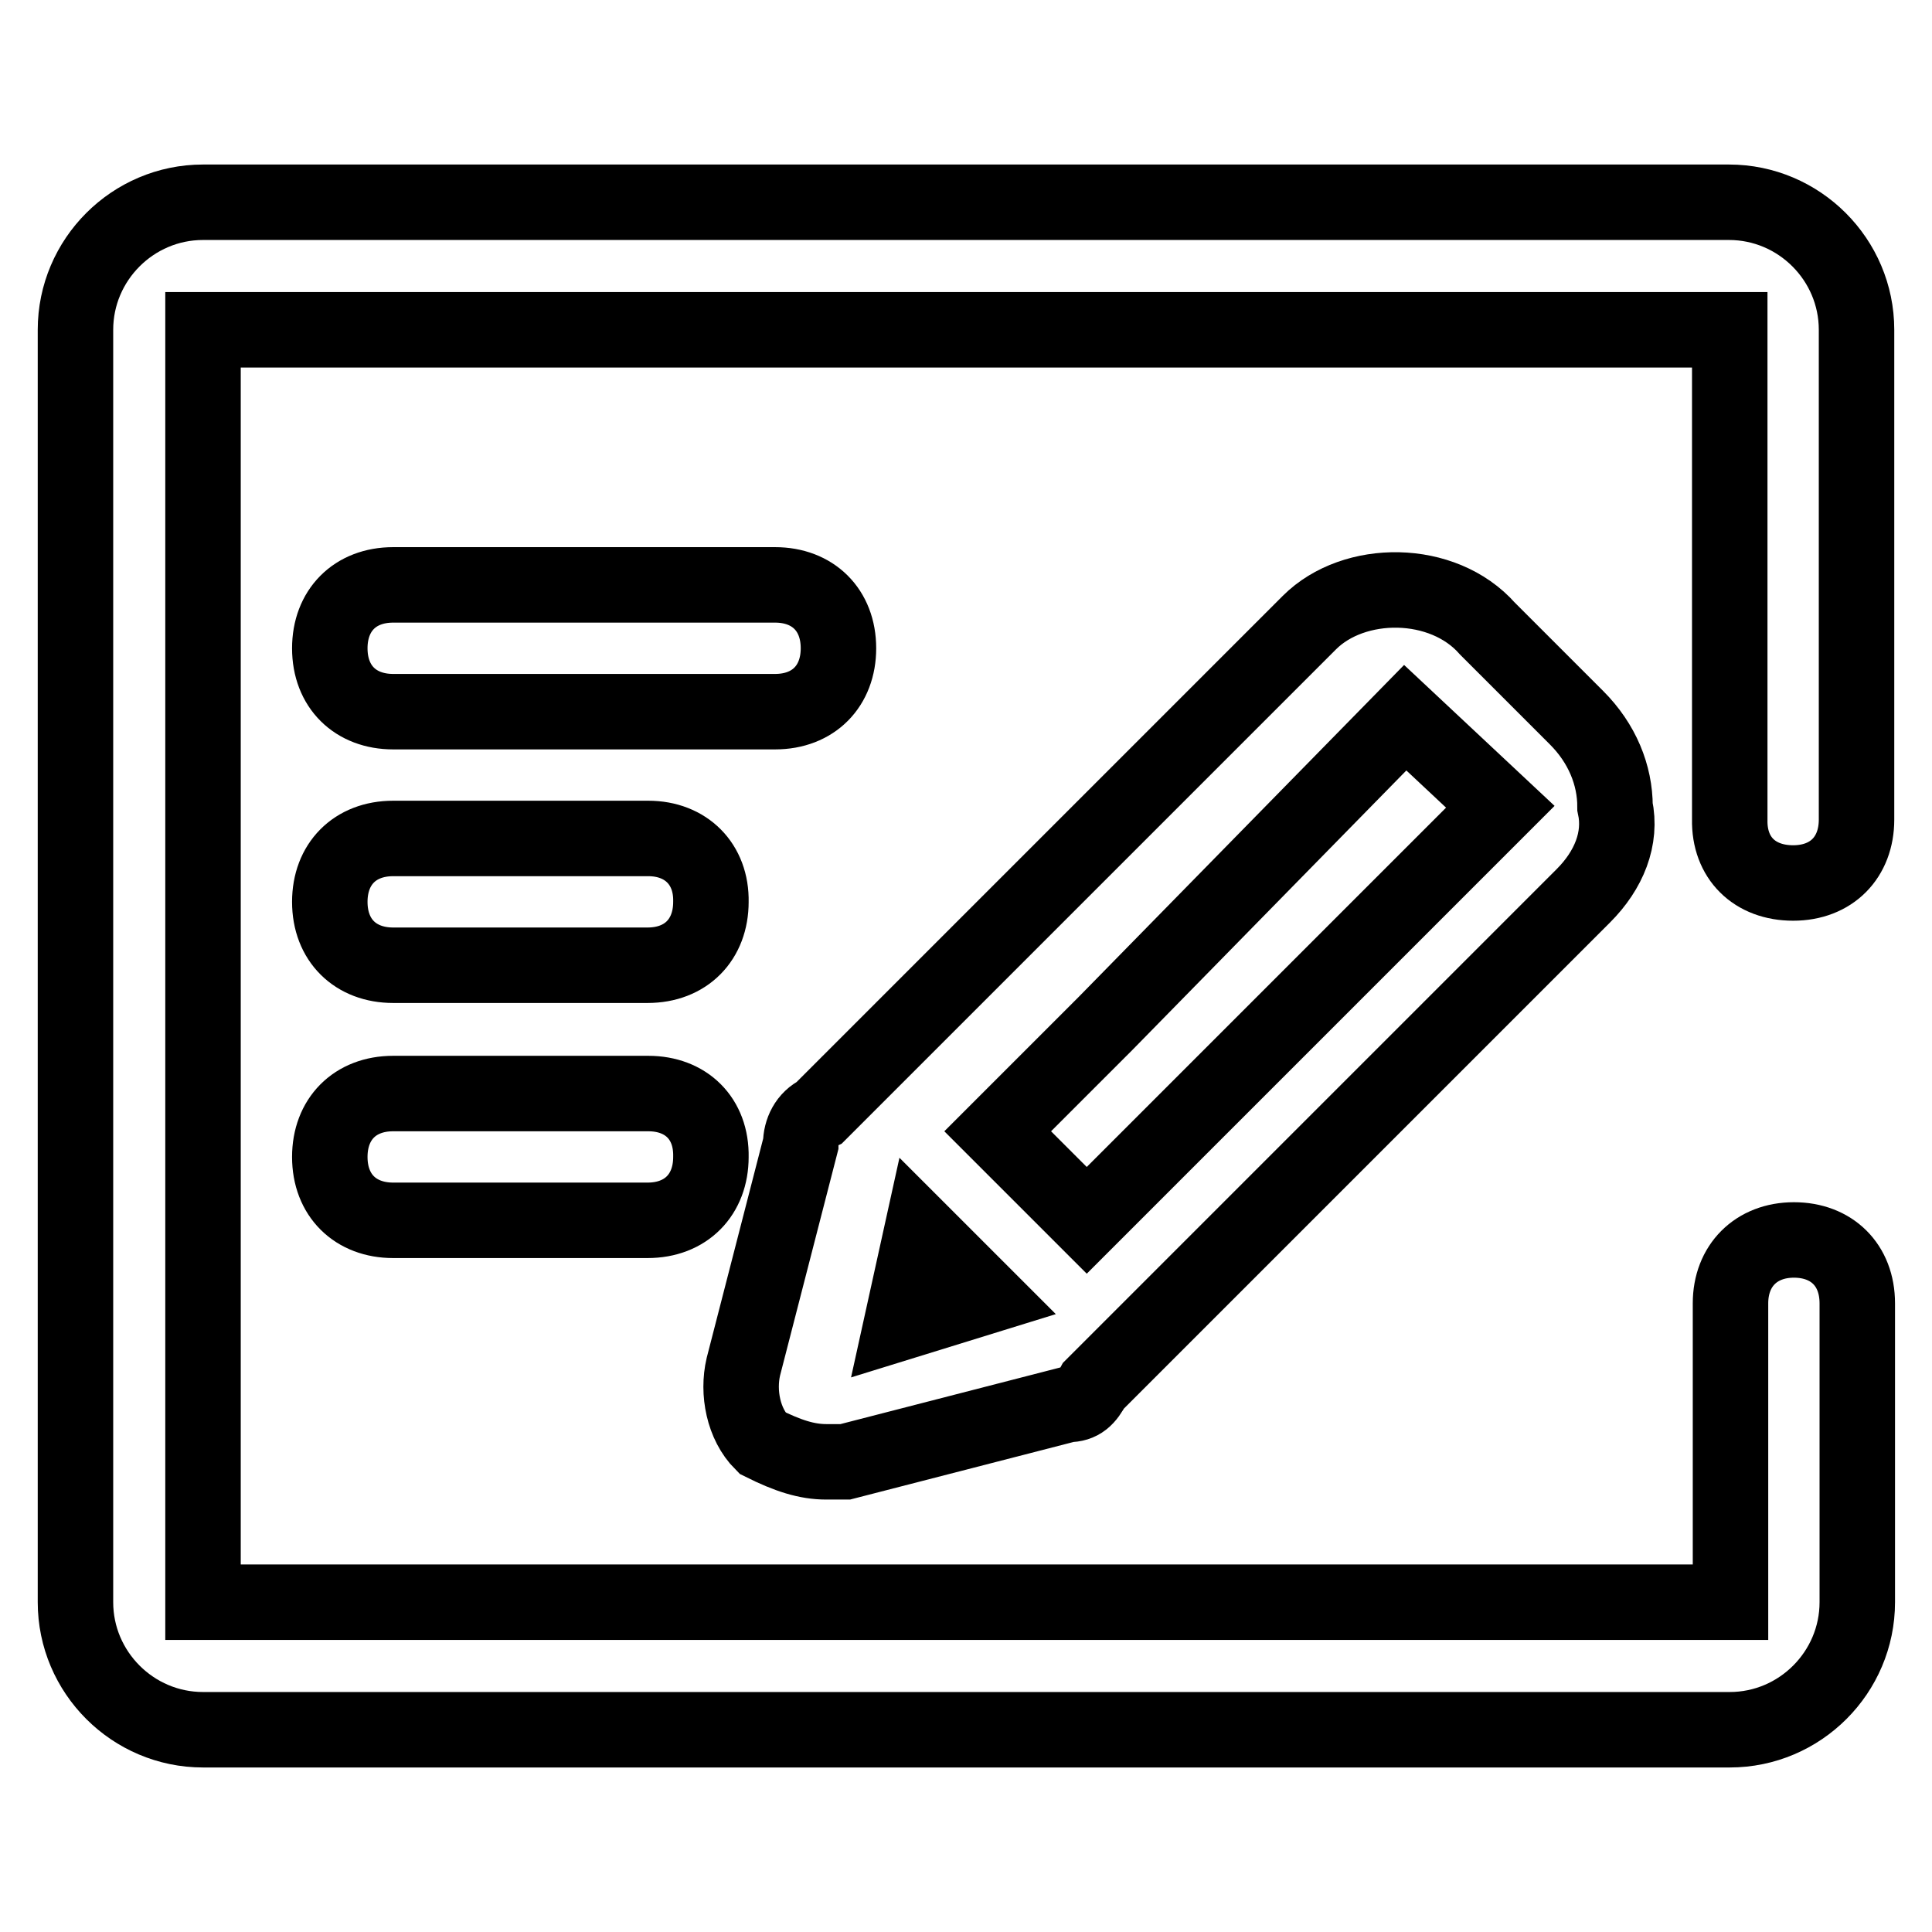 <?xml version="1.0" encoding="utf-8"?>
<!-- Svg Vector Icons : http://www.onlinewebfonts.com/icon -->
<!DOCTYPE svg PUBLIC "-//W3C//DTD SVG 1.1//EN" "http://www.w3.org/Graphics/SVG/1.1/DTD/svg11.dtd">
<svg version="1.1" xmlns="http://www.w3.org/2000/svg" xmlns:xlink="http://www.w3.org/1999/xlink" x="0px" y="0px" viewBox="0 0 256 256" enable-background="new 0 0 256 256" xml:space="preserve">
<g> <path stroke-width="10" fill-opacity="0" stroke="#000000"  d="M237.6,117c5.1,0,8.4-3.4,8.4-8.4V43.7c0-9.3-7.6-16.9-16.9-16.9H26.9c-9.3,0-16.9,7.6-16.9,16.9v168.6 c0,9.3,7.6,16.9,16.9,16.9h202.3c9.3,0,16.9-7.6,16.9-16.9v-39.6c0-5.1-3.4-8.4-8.4-8.4s-8.4,3.4-8.4,8.4v39.6H26.9V43.7h202.3 v64.9C229.1,113.7,232.5,117,237.6,117L237.6,117z"/> <path stroke-width="10" fill-opacity="0" stroke="#000000"  d="M111.1,85.9c0-5.1-3.4-8.4-8.4-8.4H52.1c-5.1,0-8.4,3.4-8.4,8.4c0,5.1,3.4,8.4,8.4,8.4h50.6 C107.8,94.3,111.1,90.9,111.1,85.9z M85.9,111.1H52.1c-5.1,0-8.4,3.4-8.4,8.4c0,5.1,3.4,8.4,8.4,8.4h33.7c5.1,0,8.4-3.4,8.4-8.4 C94.3,114.5,90.9,111.1,85.9,111.1z M85.9,144.9H52.1c-5.1,0-8.4,3.4-8.4,8.4c0,5.1,3.4,8.4,8.4,8.4h33.7c5.1,0,8.4-3.4,8.4-8.4 C94.3,148.2,90.9,144.9,85.9,144.9L85.9,144.9z M109.5,193.7h2.5l29.5-7.6c1.7,0,2.5-0.8,3.4-2.5l10.1-10.1l54.8-54.8 c3.4-3.4,5.1-7.6,4.2-11.8c0-4.2-1.7-8.4-5.1-11.8l-11.8-11.8c-5.9-6.7-17.7-6.7-23.6-0.8l-54.8,54.8l-10.1,10.1 c-1.7,0.8-2.5,2.5-2.5,4.2l-7.6,29.5c-0.8,3.4,0,7.6,2.5,10.1C104.4,192.9,106.9,193.7,109.5,193.7L109.5,193.7z M122.1,163.4 l8.4,8.4l-11,3.4L122.1,163.4L122.1,163.4z M186.2,95.1l12.6,11.8l-41.3,41.3L144,161.7l-11.8-11.8l14.3-14.3L186.2,95.1 L186.2,95.1z"/></g>
</svg>